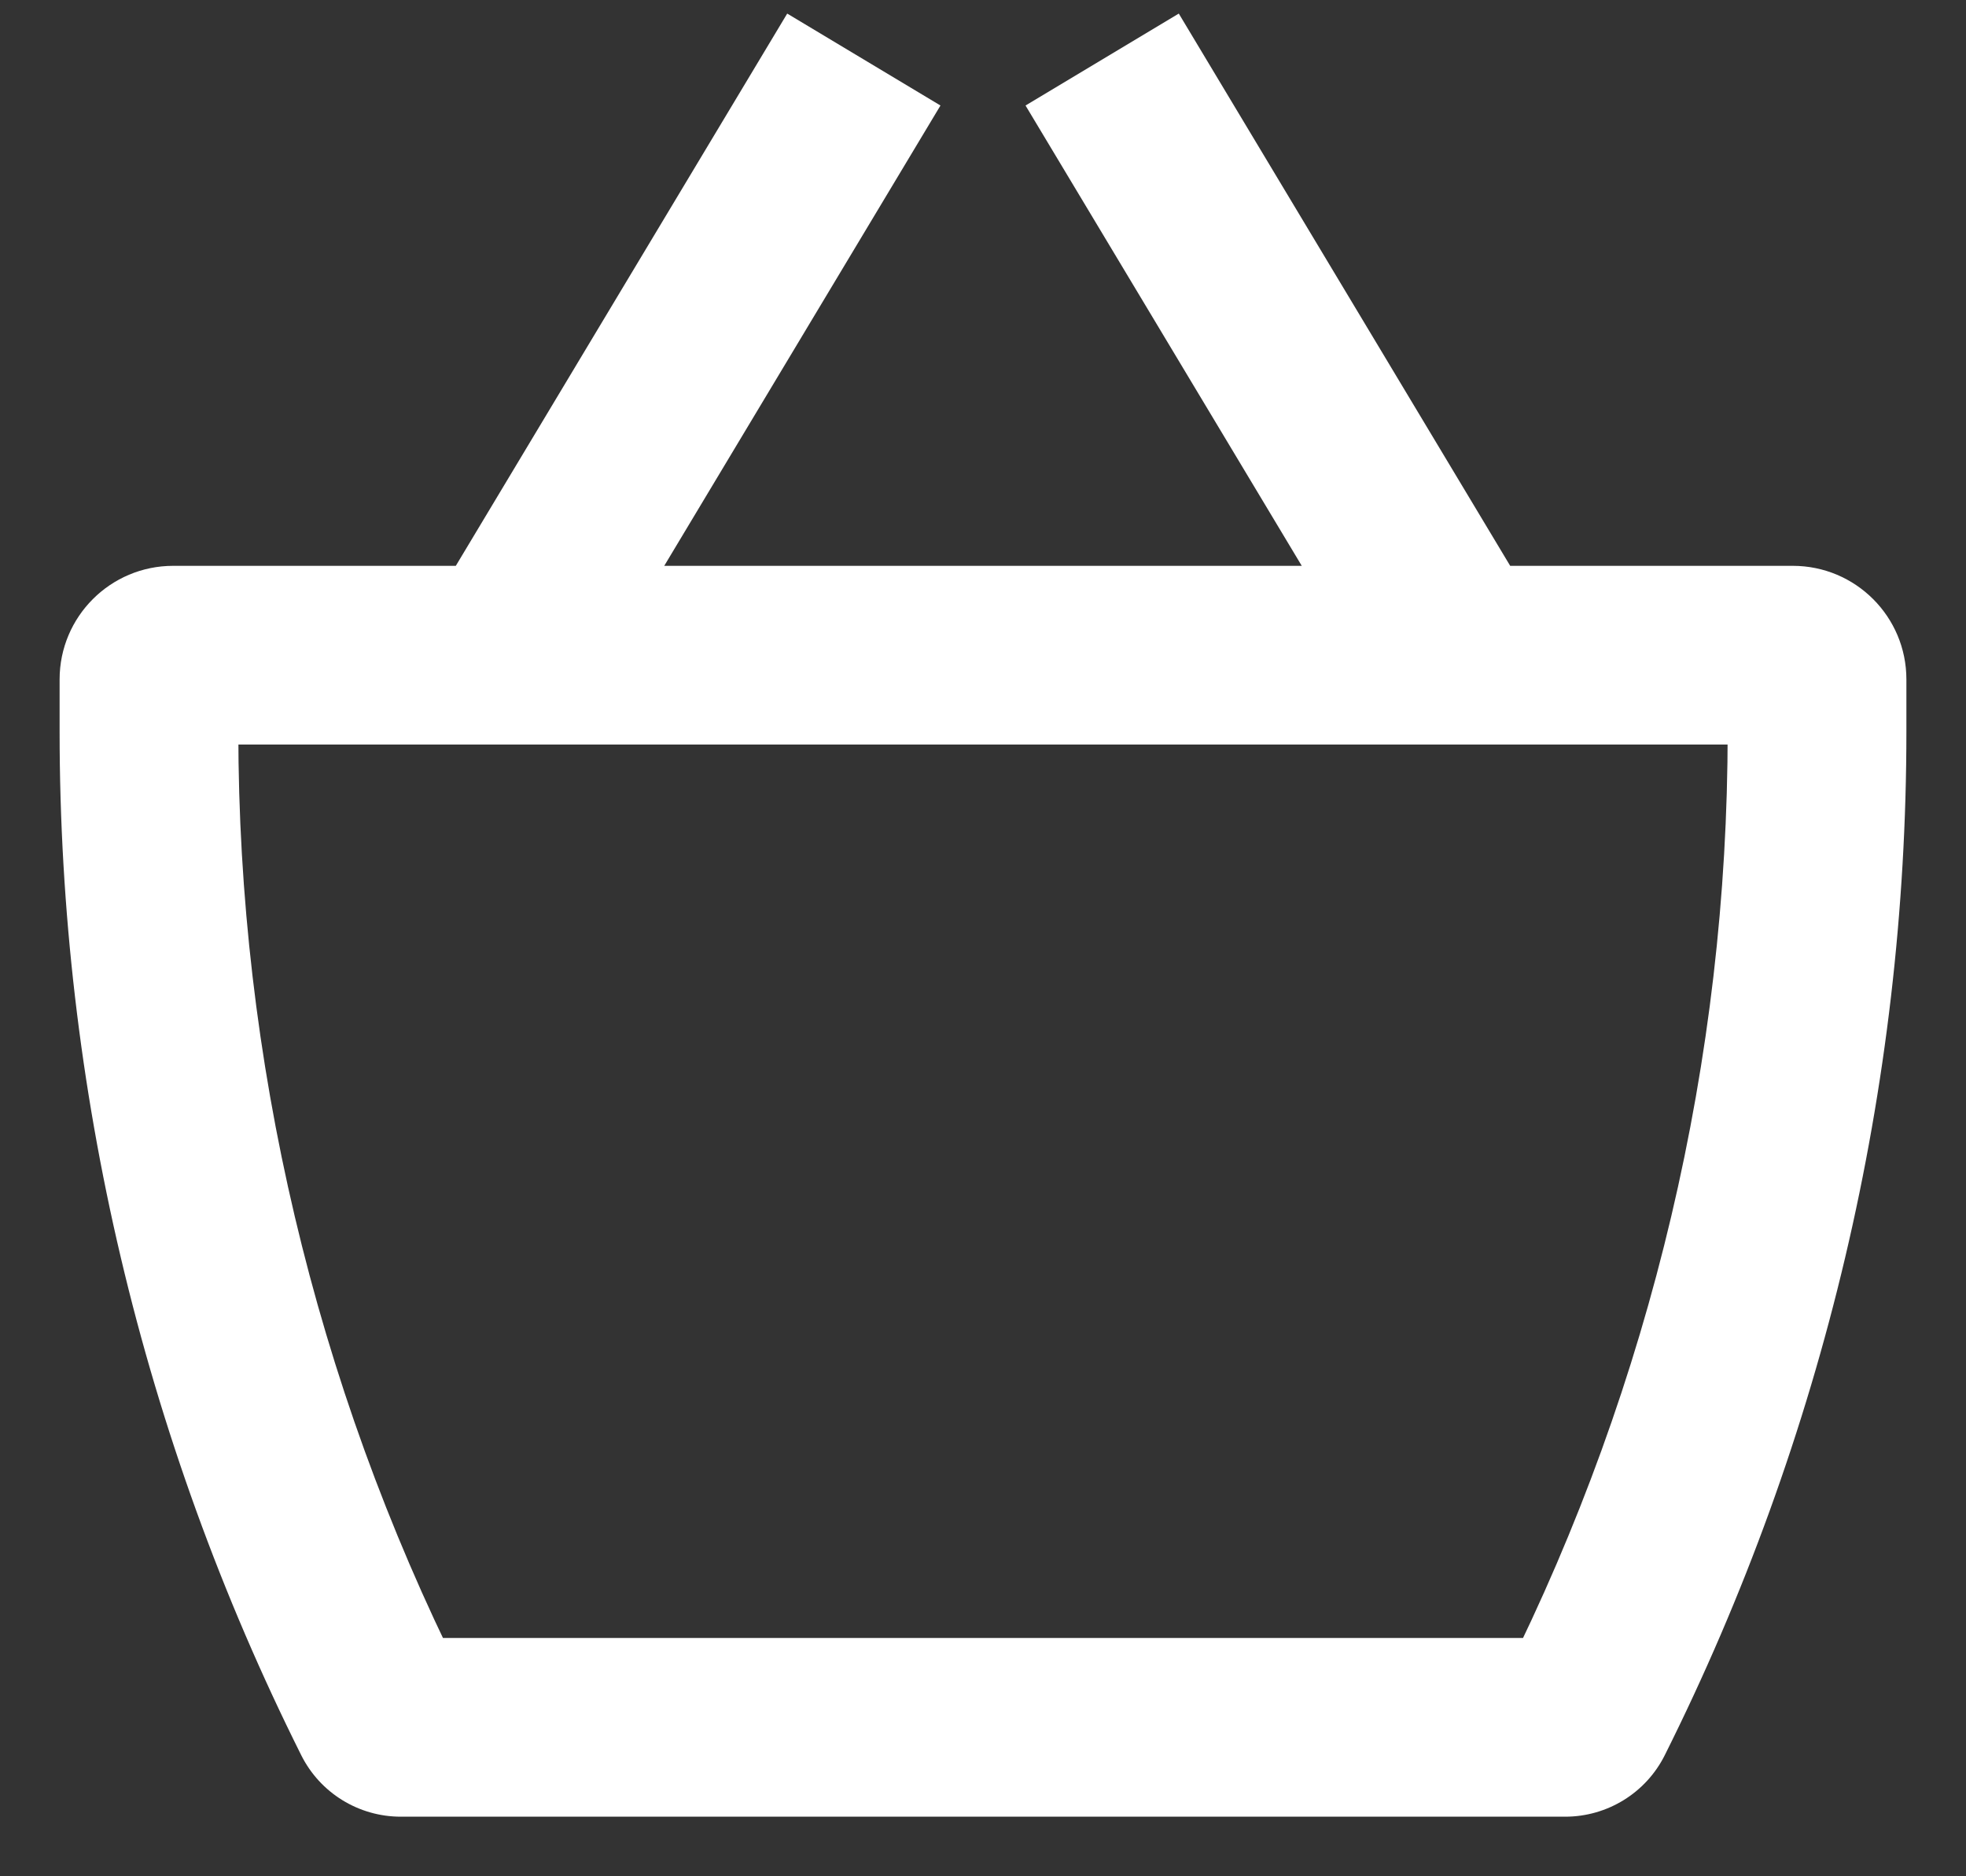 <svg width="22" height="21" viewBox="0 0 22 21" fill="none" xmlns="http://www.w3.org/2000/svg">
<rect x="0" y="0" width="22" height="21" fill="#333333" stroke="none"/>
<path d="M4.265 19.197L5.16 18.75L5.16 18.75L4.265 19.197ZM17.735 19.197L18.629 19.645L18.629 19.645L17.735 19.197ZM1.938 8.333H20.062V6.333H1.938V8.333ZM19.333 7.604V8.189H21.333V7.604H19.333ZM17.515 18.333H4.485V20.333H17.515V18.333ZM2.667 8.189V7.604H0.667V8.189H2.667ZM5.16 18.75C3.52 15.471 2.667 11.855 2.667 8.189H0.667C0.667 12.166 1.592 16.088 3.371 19.645L5.16 18.75ZM4.485 18.333C4.771 18.333 5.032 18.495 5.16 18.75L3.371 19.645C3.582 20.067 4.013 20.333 4.485 20.333V18.333ZM16.84 18.75C16.968 18.495 17.229 18.333 17.515 18.333V20.333C17.986 20.333 18.418 20.067 18.629 19.645L16.84 18.75ZM19.333 8.189C19.333 11.855 18.48 15.471 16.84 18.75L18.629 19.645C20.407 16.088 21.333 12.166 21.333 8.189H19.333ZM20.062 8.333C19.66 8.333 19.333 8.007 19.333 7.604H21.333C21.333 6.902 20.764 6.333 20.062 6.333V8.333ZM1.938 6.333C1.236 6.333 0.667 6.902 0.667 7.604H2.667C2.667 8.007 2.34 8.333 1.938 8.333V6.333ZM6.524 7.848L10.524 1.181L8.809 0.152L4.809 6.819L6.524 7.848ZM11.476 1.181L15.476 7.848L17.191 6.819L13.191 0.152L11.476 1.181Z" fill="white"/>
</svg>
